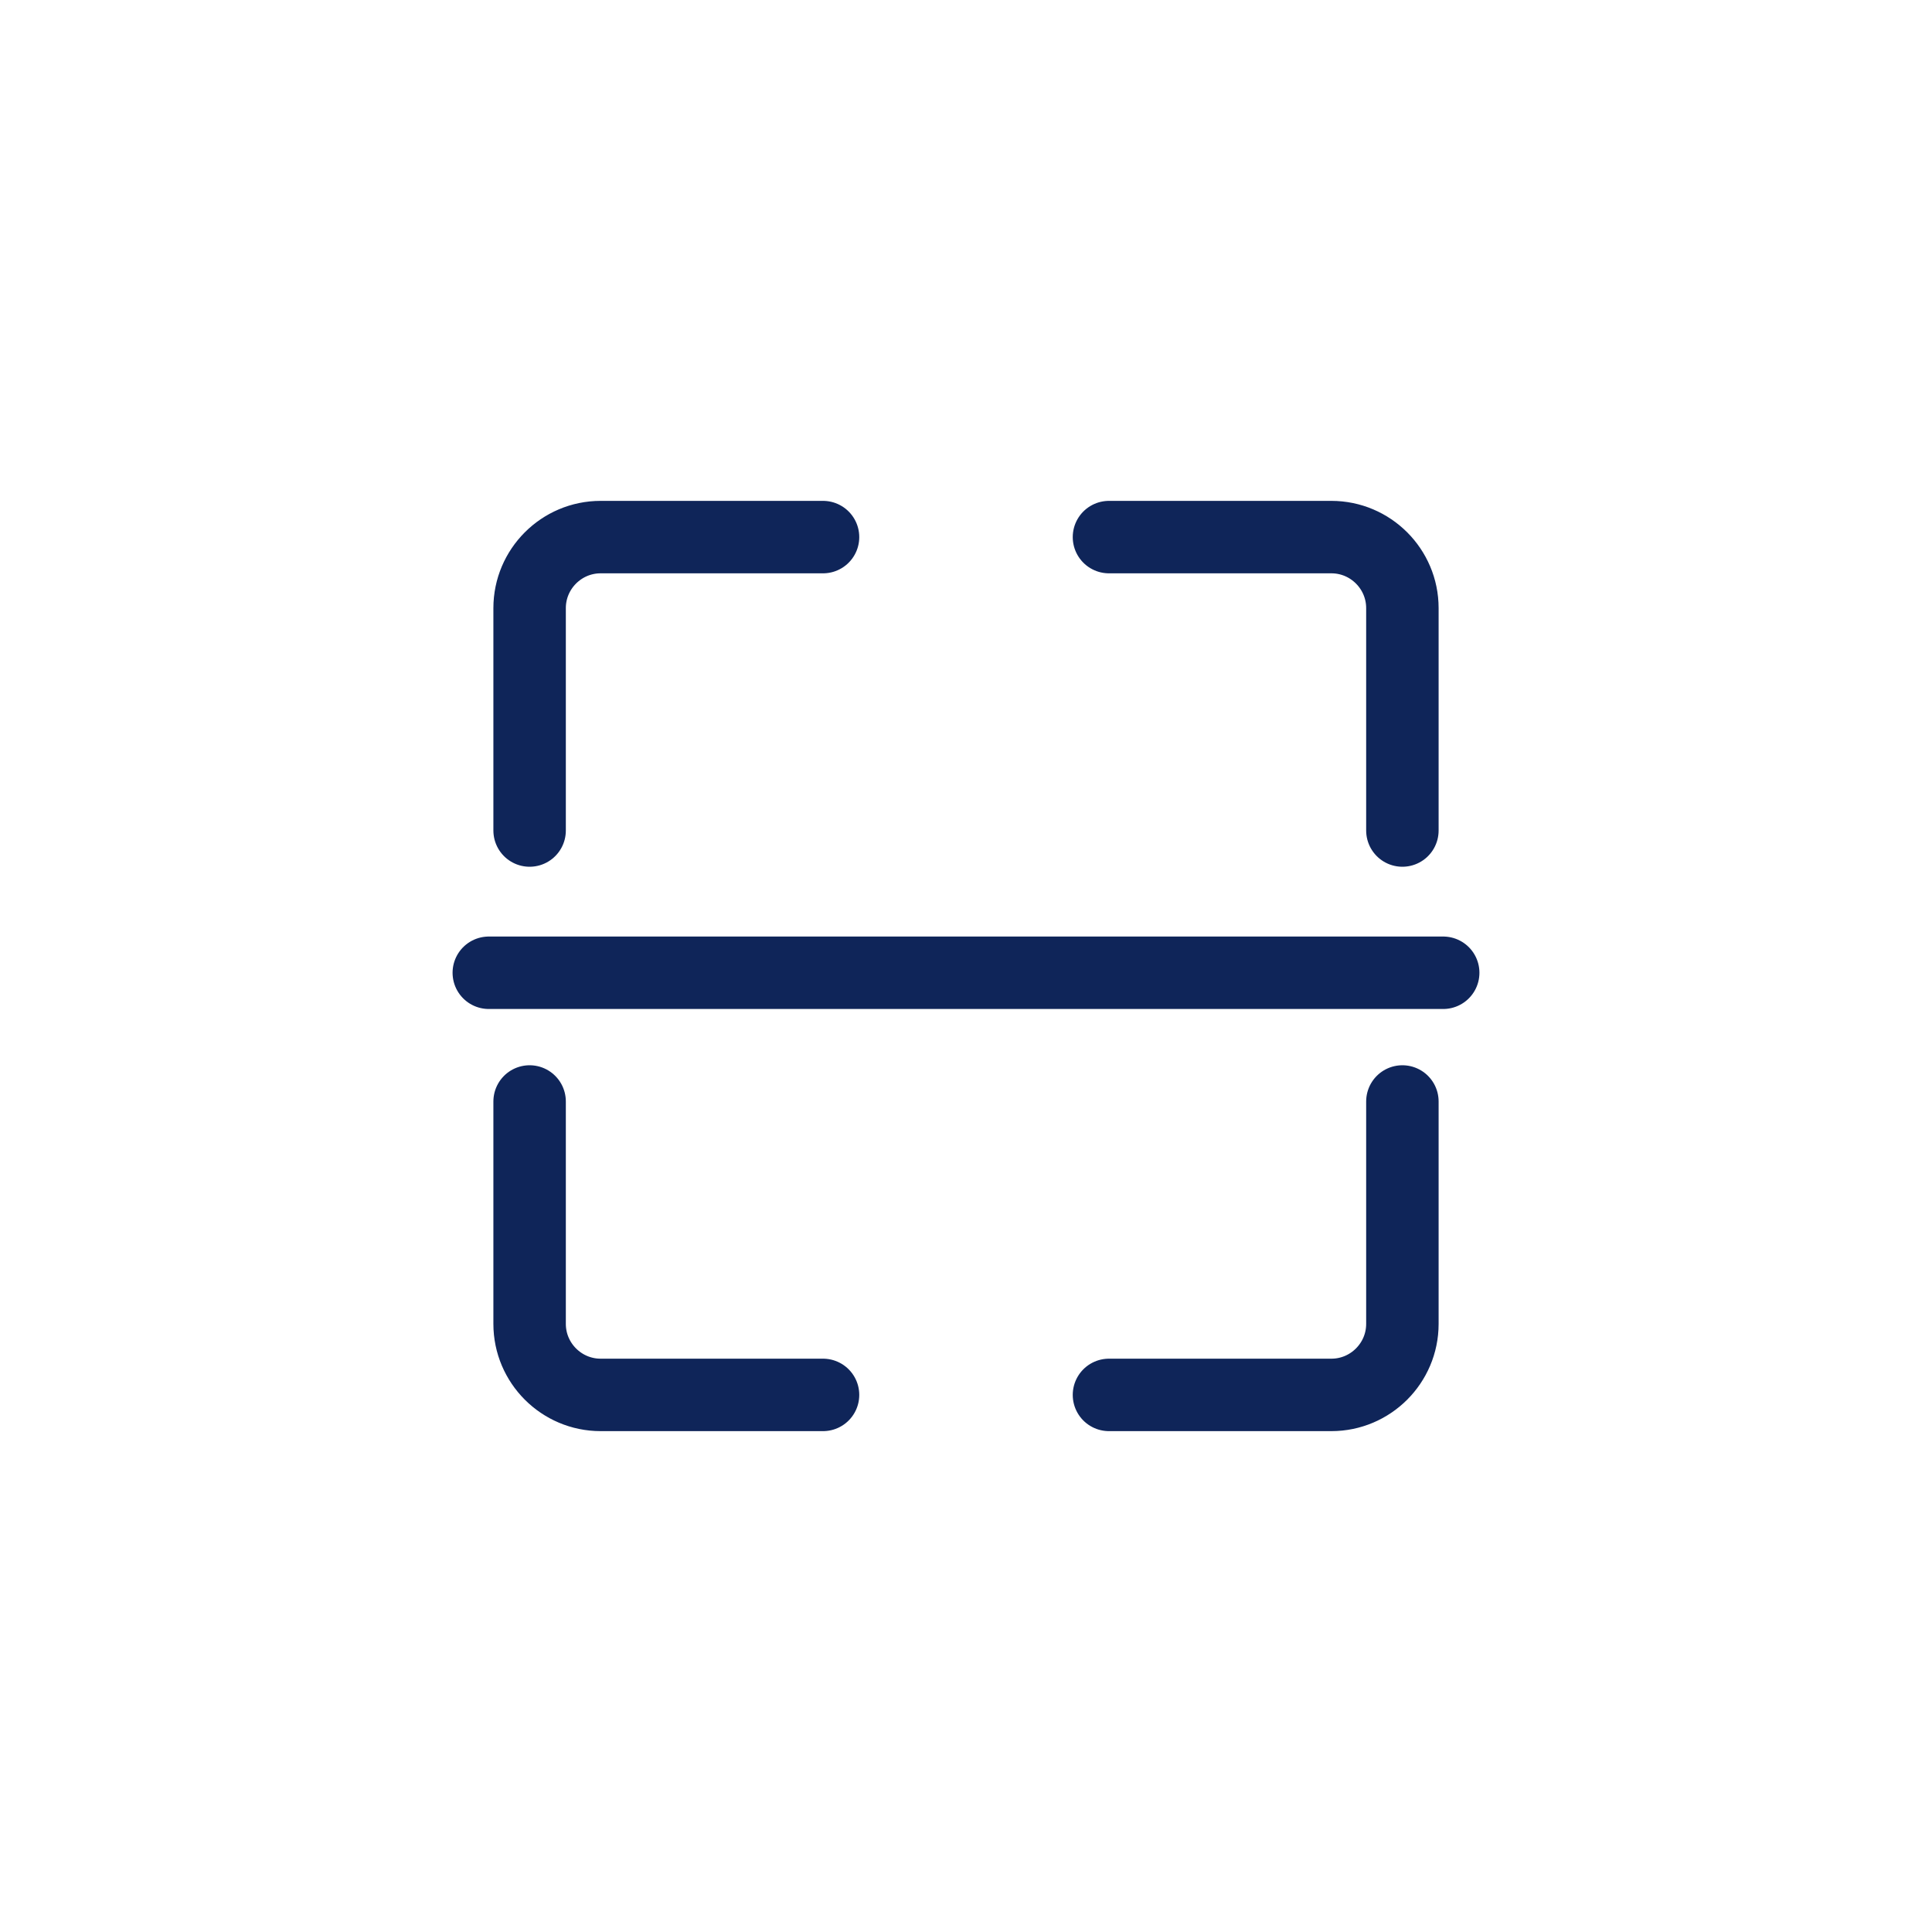 <?xml version="1.0" encoding="UTF-8"?>
<svg id="Livello_1" data-name="Livello 1" xmlns="http://www.w3.org/2000/svg" viewBox="0 0 80 80">
  <defs>
    <style>
      .cls-1 {
        stroke-miterlimit: 10;
      }

      .cls-1, .cls-2 {
        fill: none;
        stroke: #0f2559;
        stroke-linecap: round;
        stroke-width: 3px;
      }

      .cls-2 {
        stroke-linejoin: round;
      }
    </style>
  </defs>
  <g>
    <path class="cls-1" d="M58.07,34.39v-9.21c0-1.62-1.32-2.94-2.94-2.94h-9.21"/>
    <path class="cls-1" d="M21.93,34.39v-9.21c0-1.62,1.32-2.94,2.94-2.94h9.21"/>
    <path class="cls-1" d="M58.07,45.61v9.21c0,1.62-1.32,2.94-2.94,2.94h-9.21"/>
    <path class="cls-1" d="M21.93,45.61v9.21c0,1.62,1.32,2.94,2.94,2.94h9.21"/>
  </g>
  <line class="cls-2" x1="20.24" y1="40.28" x2="59.76" y2="40.28"/>
</svg>
